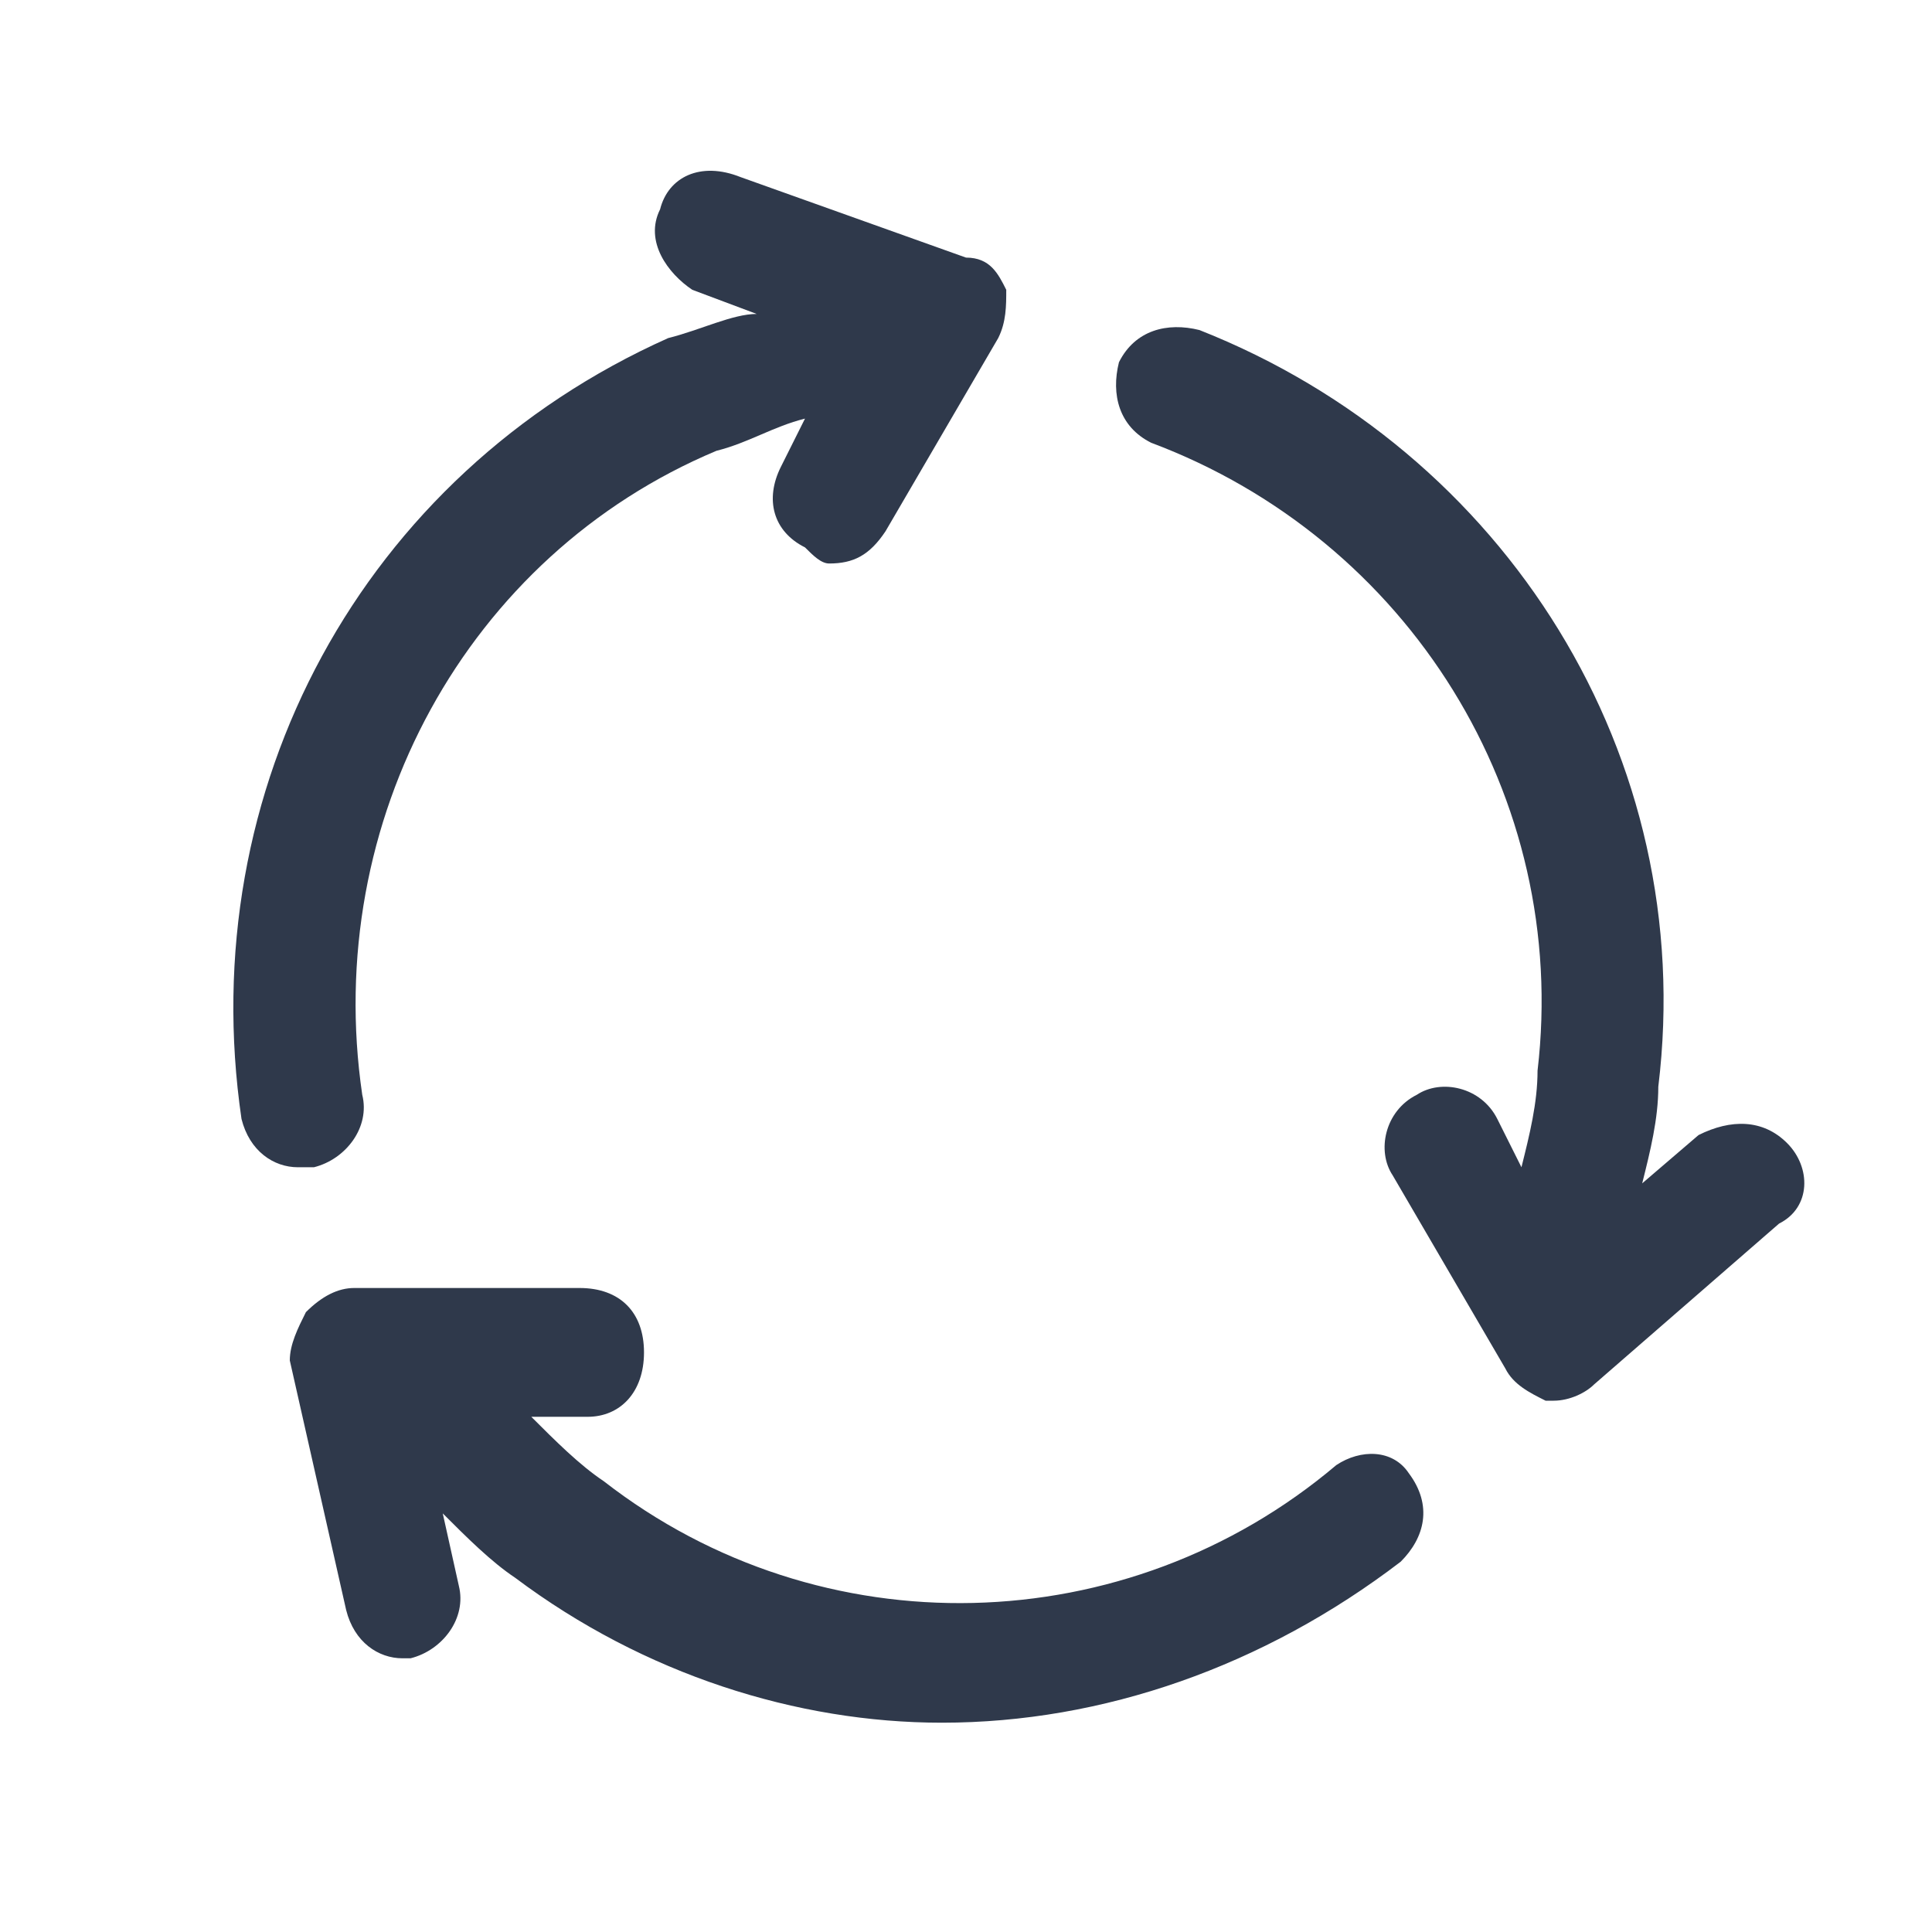 <svg width="24" height="24" viewBox="0 0 24 24" fill="none" xmlns="http://www.w3.org/2000/svg">
<g clip-path="url(#clip0_1726_3397)">
<mask id="mask0_1726_3397" style="mask-type:luminance" maskUnits="userSpaceOnUse" x="0" y="0" width="24" height="24">
<path d="M24 0H0V24H24V0Z" fill="white"/>
</mask>
<g mask="url(#mask0_1726_3397)">
<path d="M3.9 14.5C4.3 14.4 4.6 14 4.5 13.6C4 10.2 5.8 6.9 8.9 5.6C9.3 5.5 9.6 5.3 10 5.2L9.7 5.8C9.5 6.2 9.6 6.6 10 6.8C10.1 6.9 10.2 7 10.3 7C10.6 7 10.8 6.9 11 6.6L12.4 4.2C12.5 4 12.5 3.8 12.5 3.6C12.4 3.4 12.3 3.2 12 3.2L9.2 2.2C8.7 2 8.3 2.2 8.2 2.6C8 3 8.3 3.4 8.6 3.6L9.4 3.9C9.1 3.9 8.7 4.1 8.3 4.2C4.5 5.9 2.4 9.8 3 13.9C3.1 14.3 3.4 14.5 3.7 14.5C3.8 14.5 3.8 14.5 3.9 14.5Z" fill="#2F394B"/>
<path d="M22.2 14.2C21.9 13.9 21.5 13.9 21.1 14.1L20.4 14.7C20.5 14.3 20.6 13.9 20.6 13.5C21.1 9.4 18.7 5.6 14.9 4.1C14.5 4 14.1 4.1 13.9 4.5C13.8 4.9 13.9 5.3 14.3 5.5C17.5 6.7 19.5 9.9 19.1 13.3C19.1 13.7 19 14.1 18.9 14.5L18.6 13.9C18.4 13.5 17.9 13.4 17.6 13.6C17.2 13.8 17.1 14.3 17.3 14.6L18.7 17C18.8 17.2 19 17.3 19.2 17.4H19.3C19.5 17.4 19.7 17.3 19.8 17.2L22.1 15.2C22.5 15 22.5 14.5 22.2 14.2Z" fill="#2F394B"/>
<path d="M16.6 18.2C14 20.4 10.2 20.5 7.5 18.4C7.2 18.2 6.9 17.9 6.6 17.6H7.3C7.7 17.6 8 17.3 8 16.8C8 16.3 7.7 16 7.2 16H4.4C4.2 16 4 16.1 3.8 16.3C3.7 16.5 3.6 16.7 3.6 16.9L4.3 20C4.4 20.4 4.7 20.6 5 20.6H5.1C5.5 20.5 5.8 20.1 5.7 19.7L5.5 18.8C5.8 19.1 6.1 19.4 6.4 19.6C8 20.8 9.9 21.4 11.7 21.4C13.7 21.4 15.7 20.7 17.4 19.4C17.7 19.1 17.8 18.7 17.5 18.3C17.3 18 16.9 18 16.6 18.2Z" fill="#2F394B"/>
</g>
</g>
<defs>
<clipPath id="clip0_1726_3397">
<rect width="24" height="24" fill="white"/>
</clipPath>
</defs>
</svg>
